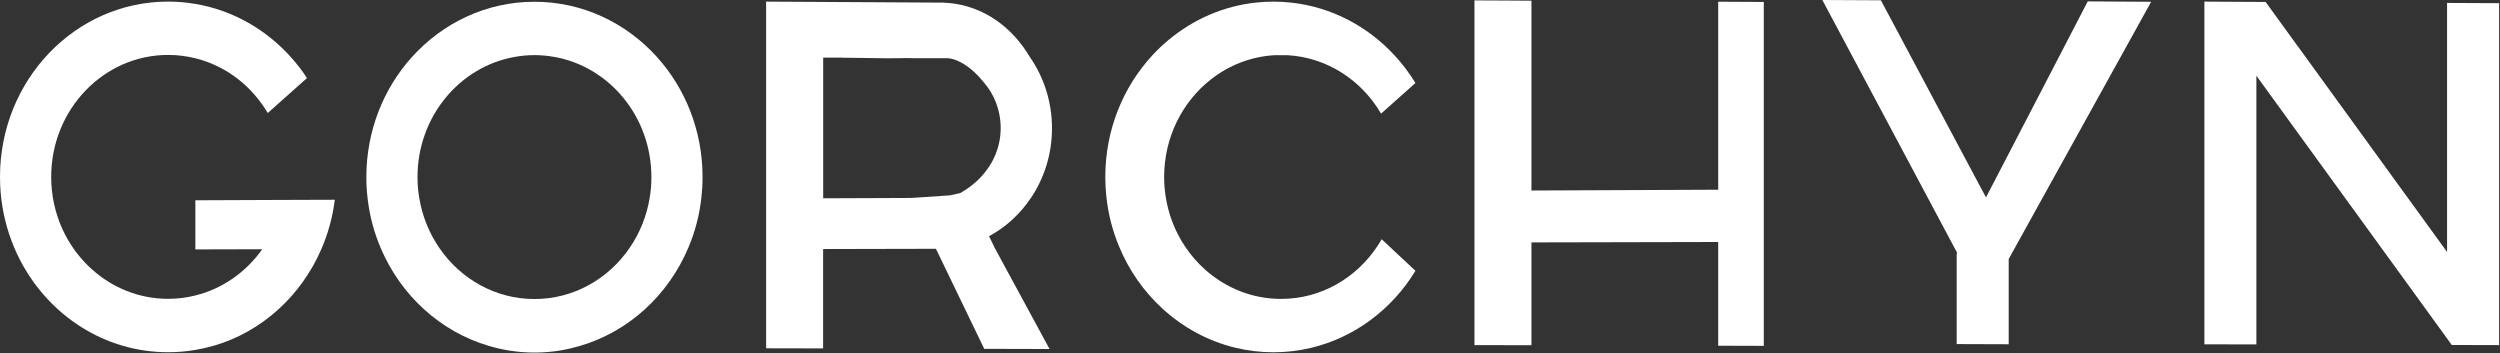 <?xml version="1.0" encoding="UTF-8"?> <svg xmlns="http://www.w3.org/2000/svg" width="1650" height="233" viewBox="0 0 1650 233" fill="none"><rect x="0" y="0" width="1650" height="233" fill="#333333" stroke="none"/> <path d="M433.372 37.37C413.135 15.063 384.491 1.162 352.742 1.162C320.817 1.162 292.062 15.222 271.809 37.72C253.179 58.403 241.795 86.251 241.795 116.87C241.795 121.758 242.082 126.551 242.655 131.264C243.992 142.744 246.986 153.73 251.348 163.904C264.612 195.033 290.692 218.9 322.585 228.278H322.617C330.212 230.555 341.007 232.848 354.079 232.689C365.591 232.546 375.208 230.524 382.278 228.438H382.31C414.632 219.139 441.015 195.001 454.31 163.459C458.705 153.125 461.666 141.995 462.924 130.324C463.418 125.914 463.689 121.424 463.689 116.87C463.689 86.06 452.193 58.117 433.372 37.37ZM428.803 130.484C426.828 142.648 422.227 153.889 415.603 163.538C401.655 184.014 378.679 197.357 352.742 197.357C326.916 197.357 304.051 184.126 290.071 163.809C283.48 154.271 278.846 143.142 276.792 131.12C275.98 126.487 275.55 121.742 275.55 116.87C275.55 77.128 303.176 44.105 339.51 37.593H339.558C343.841 36.797 348.236 36.383 352.726 36.383C357.12 36.383 361.403 36.765 365.575 37.529H365.671C402.149 43.914 429.917 77.016 429.917 116.87C429.933 121.519 429.567 126.073 428.803 130.484Z" fill="white"></path> <path d="M934.196 178.728C918.719 204.14 894.008 222.817 865.029 229.648C857.116 231.511 848.9 232.498 840.461 232.498C831.815 232.498 823.408 231.447 815.335 229.505H815.304C797.12 225.094 780.641 216.018 767.107 203.583C754.942 192.421 745.134 178.505 738.622 162.742C734.227 152.249 731.313 140.96 730.135 129.114C729.721 125.054 729.498 120.946 729.498 116.79C729.498 85.662 741.296 57.4 760.483 36.605C763.827 32.959 767.393 29.568 771.183 26.431C787.455 12.833 807.47 3.901 829.395 1.656H829.522C833.121 1.274 836.767 1.083 840.461 1.083C844.537 1.083 848.533 1.306 852.498 1.767H852.53C878.945 4.729 902.59 17.387 920.12 36.239C925.406 41.876 930.103 48.101 934.18 54.789L911.506 74.994C898.609 52.91 875.761 37.8 849.489 36.414H841.496C825.605 37.258 810.989 43.134 799.079 52.496C780.402 67.192 768.333 90.534 768.333 116.79C768.333 120.93 768.619 124.99 769.224 128.955C771.008 141.343 775.529 152.791 782.105 162.663H782.137C785.943 168.442 790.528 173.681 795.639 178.171C809.094 190.097 826.497 197.278 845.524 197.278C871.907 197.278 895.186 183.473 909.118 162.392C910.089 160.943 911.044 159.43 911.904 157.87L916.681 162.36C922.509 167.821 928.368 173.283 934.196 178.728Z" fill="white"></path> <path d="M1164.1 1.29V228.263L1134.02 228.183V159.717L1010.75 159.988V227.849L973.141 227.769V0.255L992.932 0.35L1010.75 0.462V125.739L1134.02 125.213V1.131L1164.1 1.29Z" fill="white"></path> <path d="M1377.92 0.923H1377.9L1362 31.59L1325.74 101.425L1314.56 122.936L1310.76 130.276L1306.84 122.968L1291.41 94.021L1258.25 31.813L1241.39 0.191L1202.74 0L1219.75 31.892L1268.39 123.127L1286.92 157.886L1291.41 166.293L1291.73 166.898L1291.41 167.519V227.1H1294.61L1323.86 227.196H1325.74V170.958L1329.15 164.78L1333.03 157.774L1352.41 122.777L1402.97 31.51L1419.76 1.178L1377.92 0.923Z" fill="white"></path> <path d="M652.769 155.896C663.883 149.925 673.404 141.152 680.474 130.515H680.506C689.199 117.523 694.31 101.712 694.31 84.659C694.31 67.224 688.976 51.111 679.932 37.959H679.9C676.031 31.335 664.822 14.123 643.582 6.003C635.302 2.818 627.771 1.911 622.262 1.736C607.549 1.656 592.853 1.576 578.141 1.481L543.239 1.29L538.908 1.258L505.646 1.067V229.871L543.255 229.95V164.366L607.358 164.223H607.438L617.692 164.191L618.01 164.876H618.042L649.6 230.237C663.978 230.269 678.324 230.317 692.702 230.349C680.744 208.28 668.755 186.196 656.781 164.112L652.769 155.896ZM651.017 112.46C646.702 118.319 641.687 122.347 637.929 124.847C636.162 126.057 634.665 126.901 633.678 127.458C631.449 127.952 629.188 128.446 626.927 128.939C618.488 129.512 610.033 130.07 601.594 130.643L554.608 130.834L543.303 130.882V38.038L554.608 38.007H554.639C555.452 38.054 556.295 38.102 557.155 38.118C558.079 38.134 558.954 38.134 559.814 38.118C581.819 38.5 590.911 38.532 593.617 38.421C593.952 38.405 595.687 38.325 598.044 38.325C600.098 38.309 601.833 38.373 603.107 38.421H611.641H625.144C632.022 38.58 641.544 44.583 648.979 53.961C656.097 61.938 660.443 72.654 660.443 84.436C660.443 84.818 660.443 85.344 660.412 86.028C660.38 86.57 660.364 87.095 660.332 87.621V87.764C660.284 88.257 660.252 88.719 660.205 89.213V89.261C660.157 89.754 660.077 90.28 660.029 90.773C660.029 90.853 660.029 90.917 659.998 90.964C659.918 91.41 659.87 91.872 659.791 92.302C659.711 92.827 659.615 93.321 659.504 93.83C659.297 94.849 659.058 95.837 658.787 96.824C658.66 97.254 658.517 97.7 658.389 98.161C657.593 100.709 656.654 103.065 655.523 105.263C655.316 105.693 655.078 106.138 654.839 106.584C654.6 107.014 654.361 107.428 654.106 107.874C653.613 108.75 653.087 109.609 652.53 110.39C652.036 111.09 651.543 111.807 651.017 112.46Z" fill="white"></path> <path d="M220.97 131.837C219.553 143.317 216.496 154.288 212.085 164.446C198.679 195.351 172.773 219.012 140.944 228.247H140.753C136.884 229.377 132.951 230.269 128.923 230.938C123.096 231.957 117.077 232.466 110.947 232.466C100.406 232.466 90.216 230.938 80.567 228.088C34.058 214.299 0 169.684 0 116.759C0 52.846 49.662 1.051 110.947 1.051C117.077 1.051 123.08 1.576 128.923 2.58C153.937 6.799 176.117 19.76 192.549 38.341C196.211 42.449 199.571 46.859 202.612 51.525L176.706 74.596C166.165 56.7 149.16 43.468 129.019 38.468H128.939C123.191 37.02 117.172 36.255 110.963 36.255C68.339 36.255 33.787 72.287 33.787 116.743C33.787 141.215 44.248 163.14 60.776 177.853C74.278 189.938 91.808 197.23 110.963 197.23C117.157 197.23 123.175 196.466 128.939 195.001C146.915 190.559 162.44 179.524 173.092 164.494L128.939 164.605V132.187L186.753 131.948L220.97 131.837Z" fill="white"></path> <path d="M1649.41 2.102V227.769L1618.17 227.689L1615.07 223.406L1566.85 156.947L1541.25 121.679L1489.21 49.98V227.323L1454.9 227.244V1.067L1489.21 1.258L1495.31 1.29L1516.84 30.969H1516.87L1582.57 121.519L1608.23 156.867L1615.07 166.293V1.943L1649.41 2.102Z" fill="white"></path> </svg> 